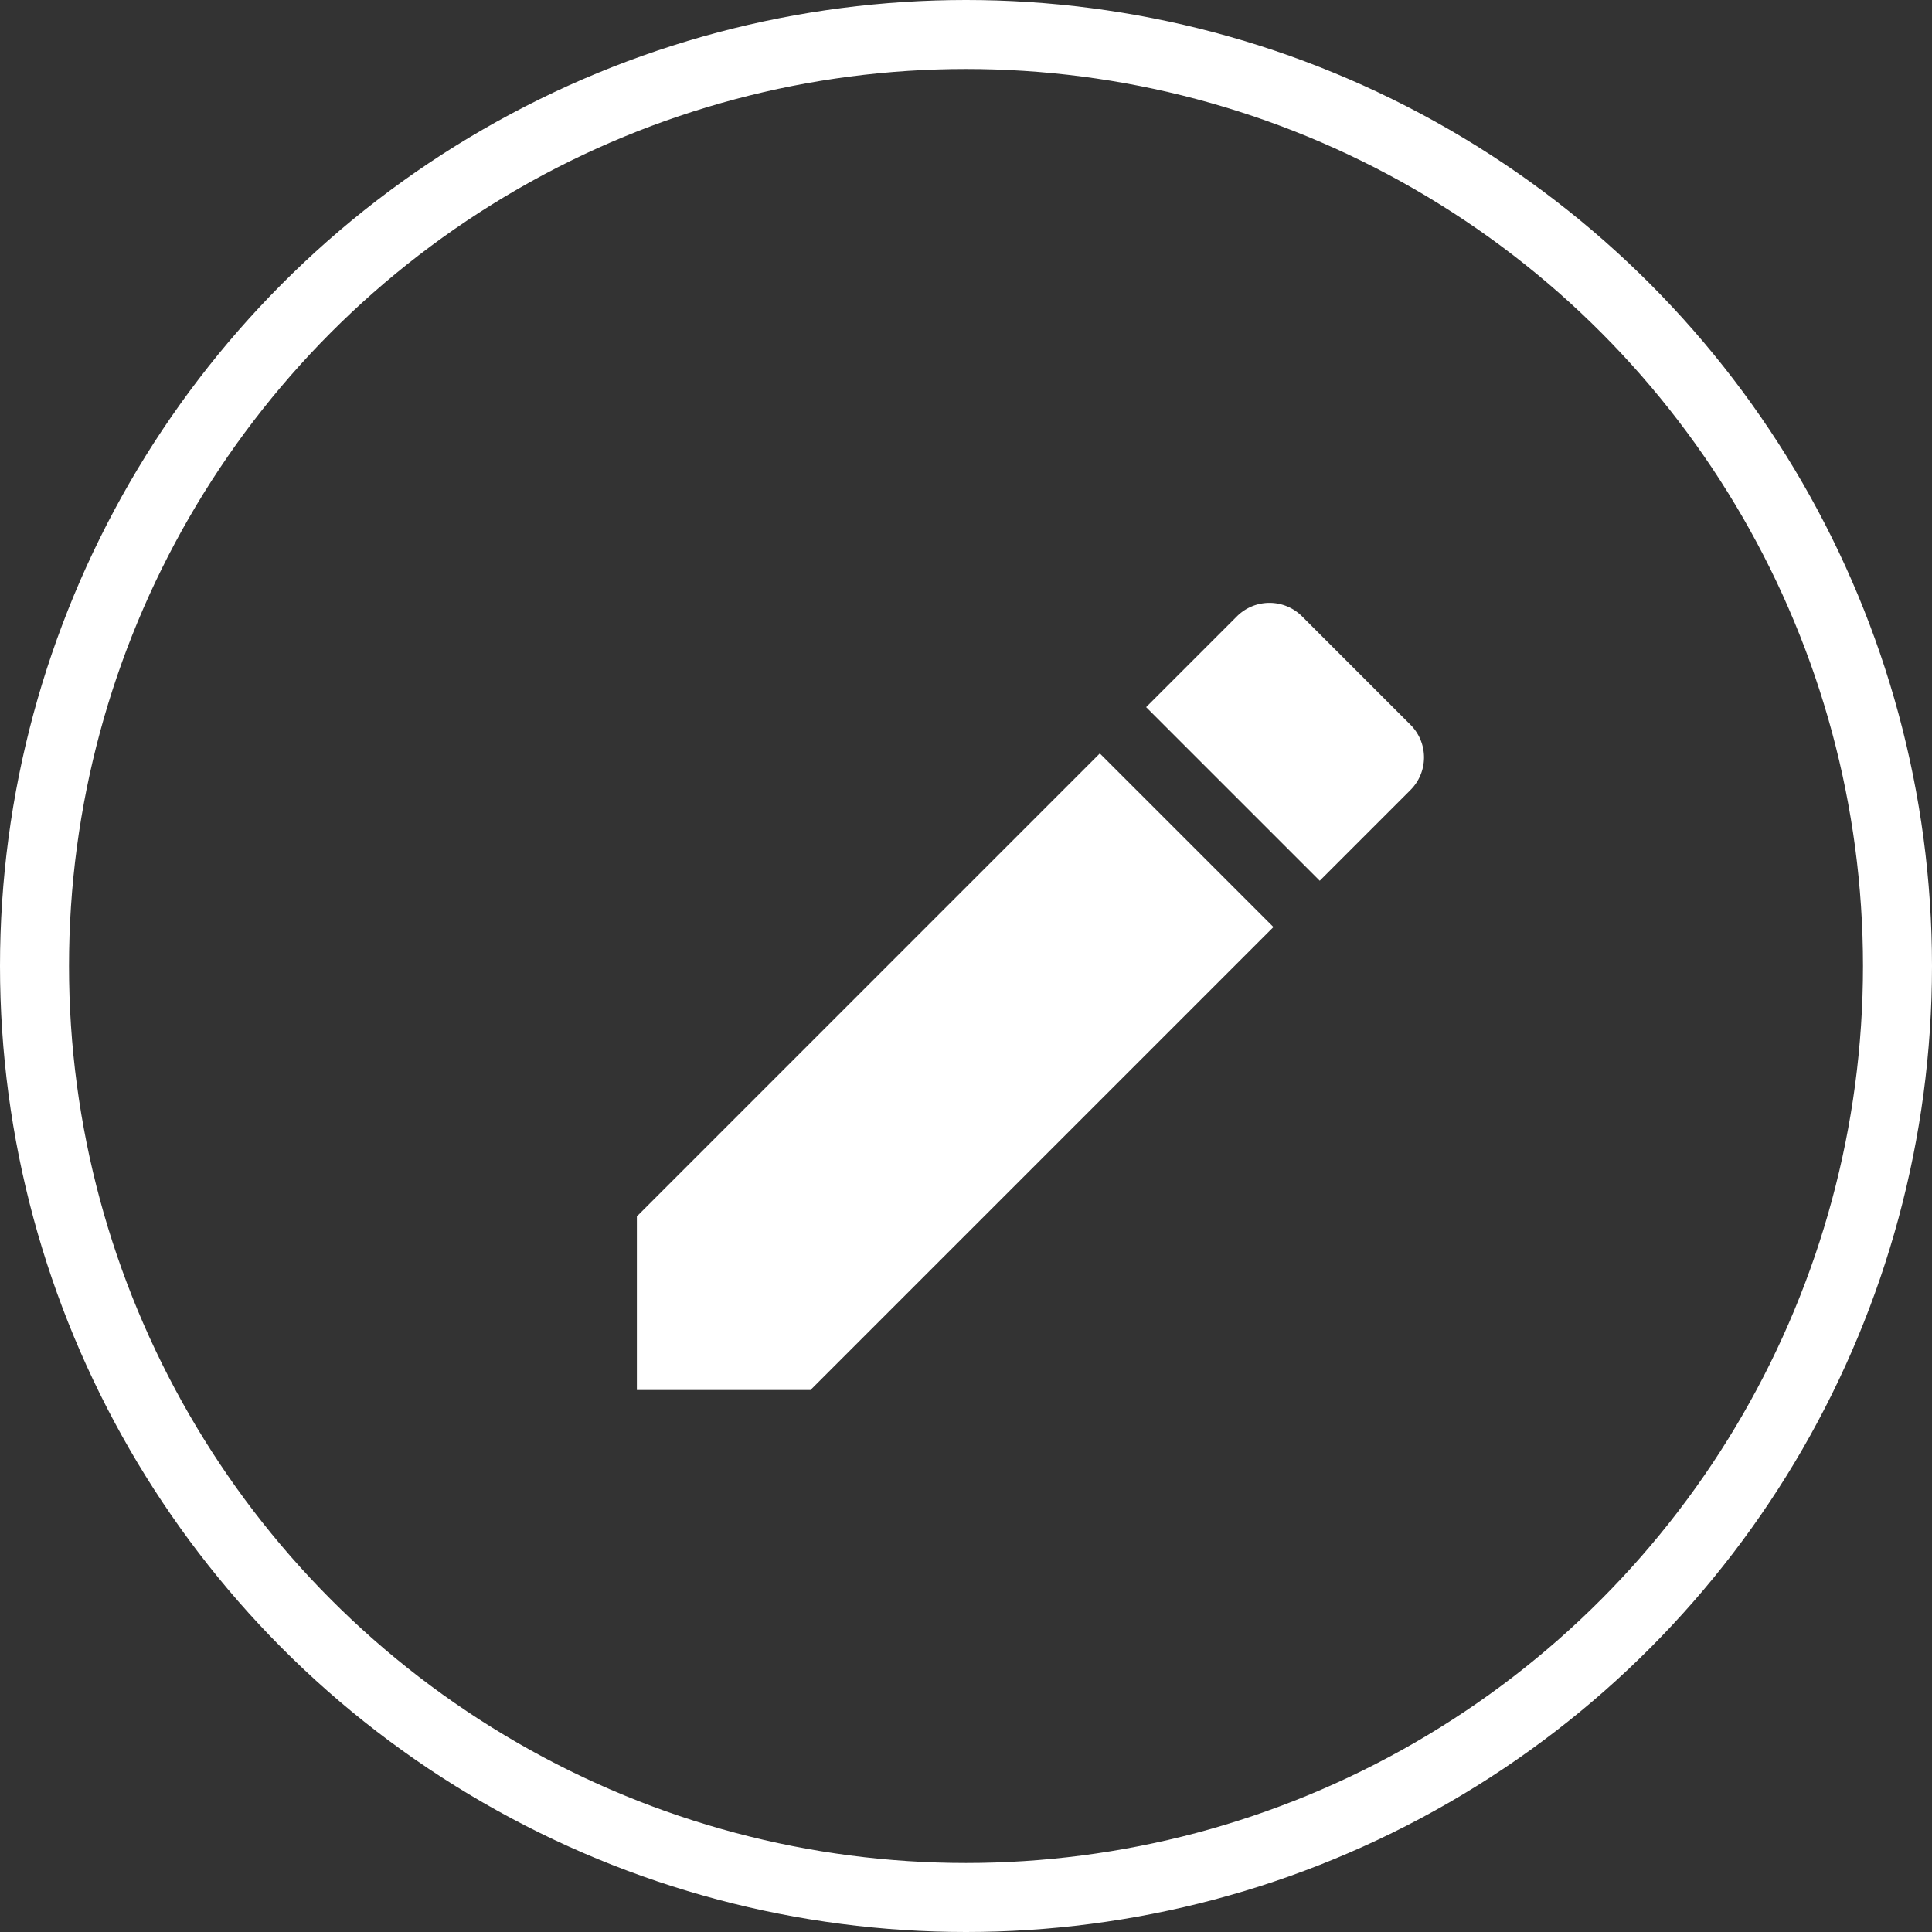 <svg xmlns="http://www.w3.org/2000/svg" width="56" height="56" viewBox="0 0 56 56">
  <rect x="0" y="0" width="56" height="56" fill="#333333" stroke="none"/>
  <g id="Group_6642" data-name="Group 6642" transform="translate(-1713.945 -26.859)">
    <circle id="Ellipse_900" data-name="Ellipse 900" cx="27" cy="27" r="27" transform="translate(1714.945 27.859)" fill="none" stroke="#fff" stroke-width="2"/>
    <path id="Path_14577" data-name="Path 14577" d="M22.451,9.394,17.419,4.362,4,17.781v5.032H9.032Zm3.972-3.972a1.336,1.336,0,0,0,0-1.892L23.283.39a1.336,1.336,0,0,0-1.892,0l-2.63,2.63,5.032,5.032Z" transform="translate(1728.405 44.336)" fill="#fff" stroke="rgba(0,0,0,0)" stroke-width="1"/>
  </g>
</svg>

